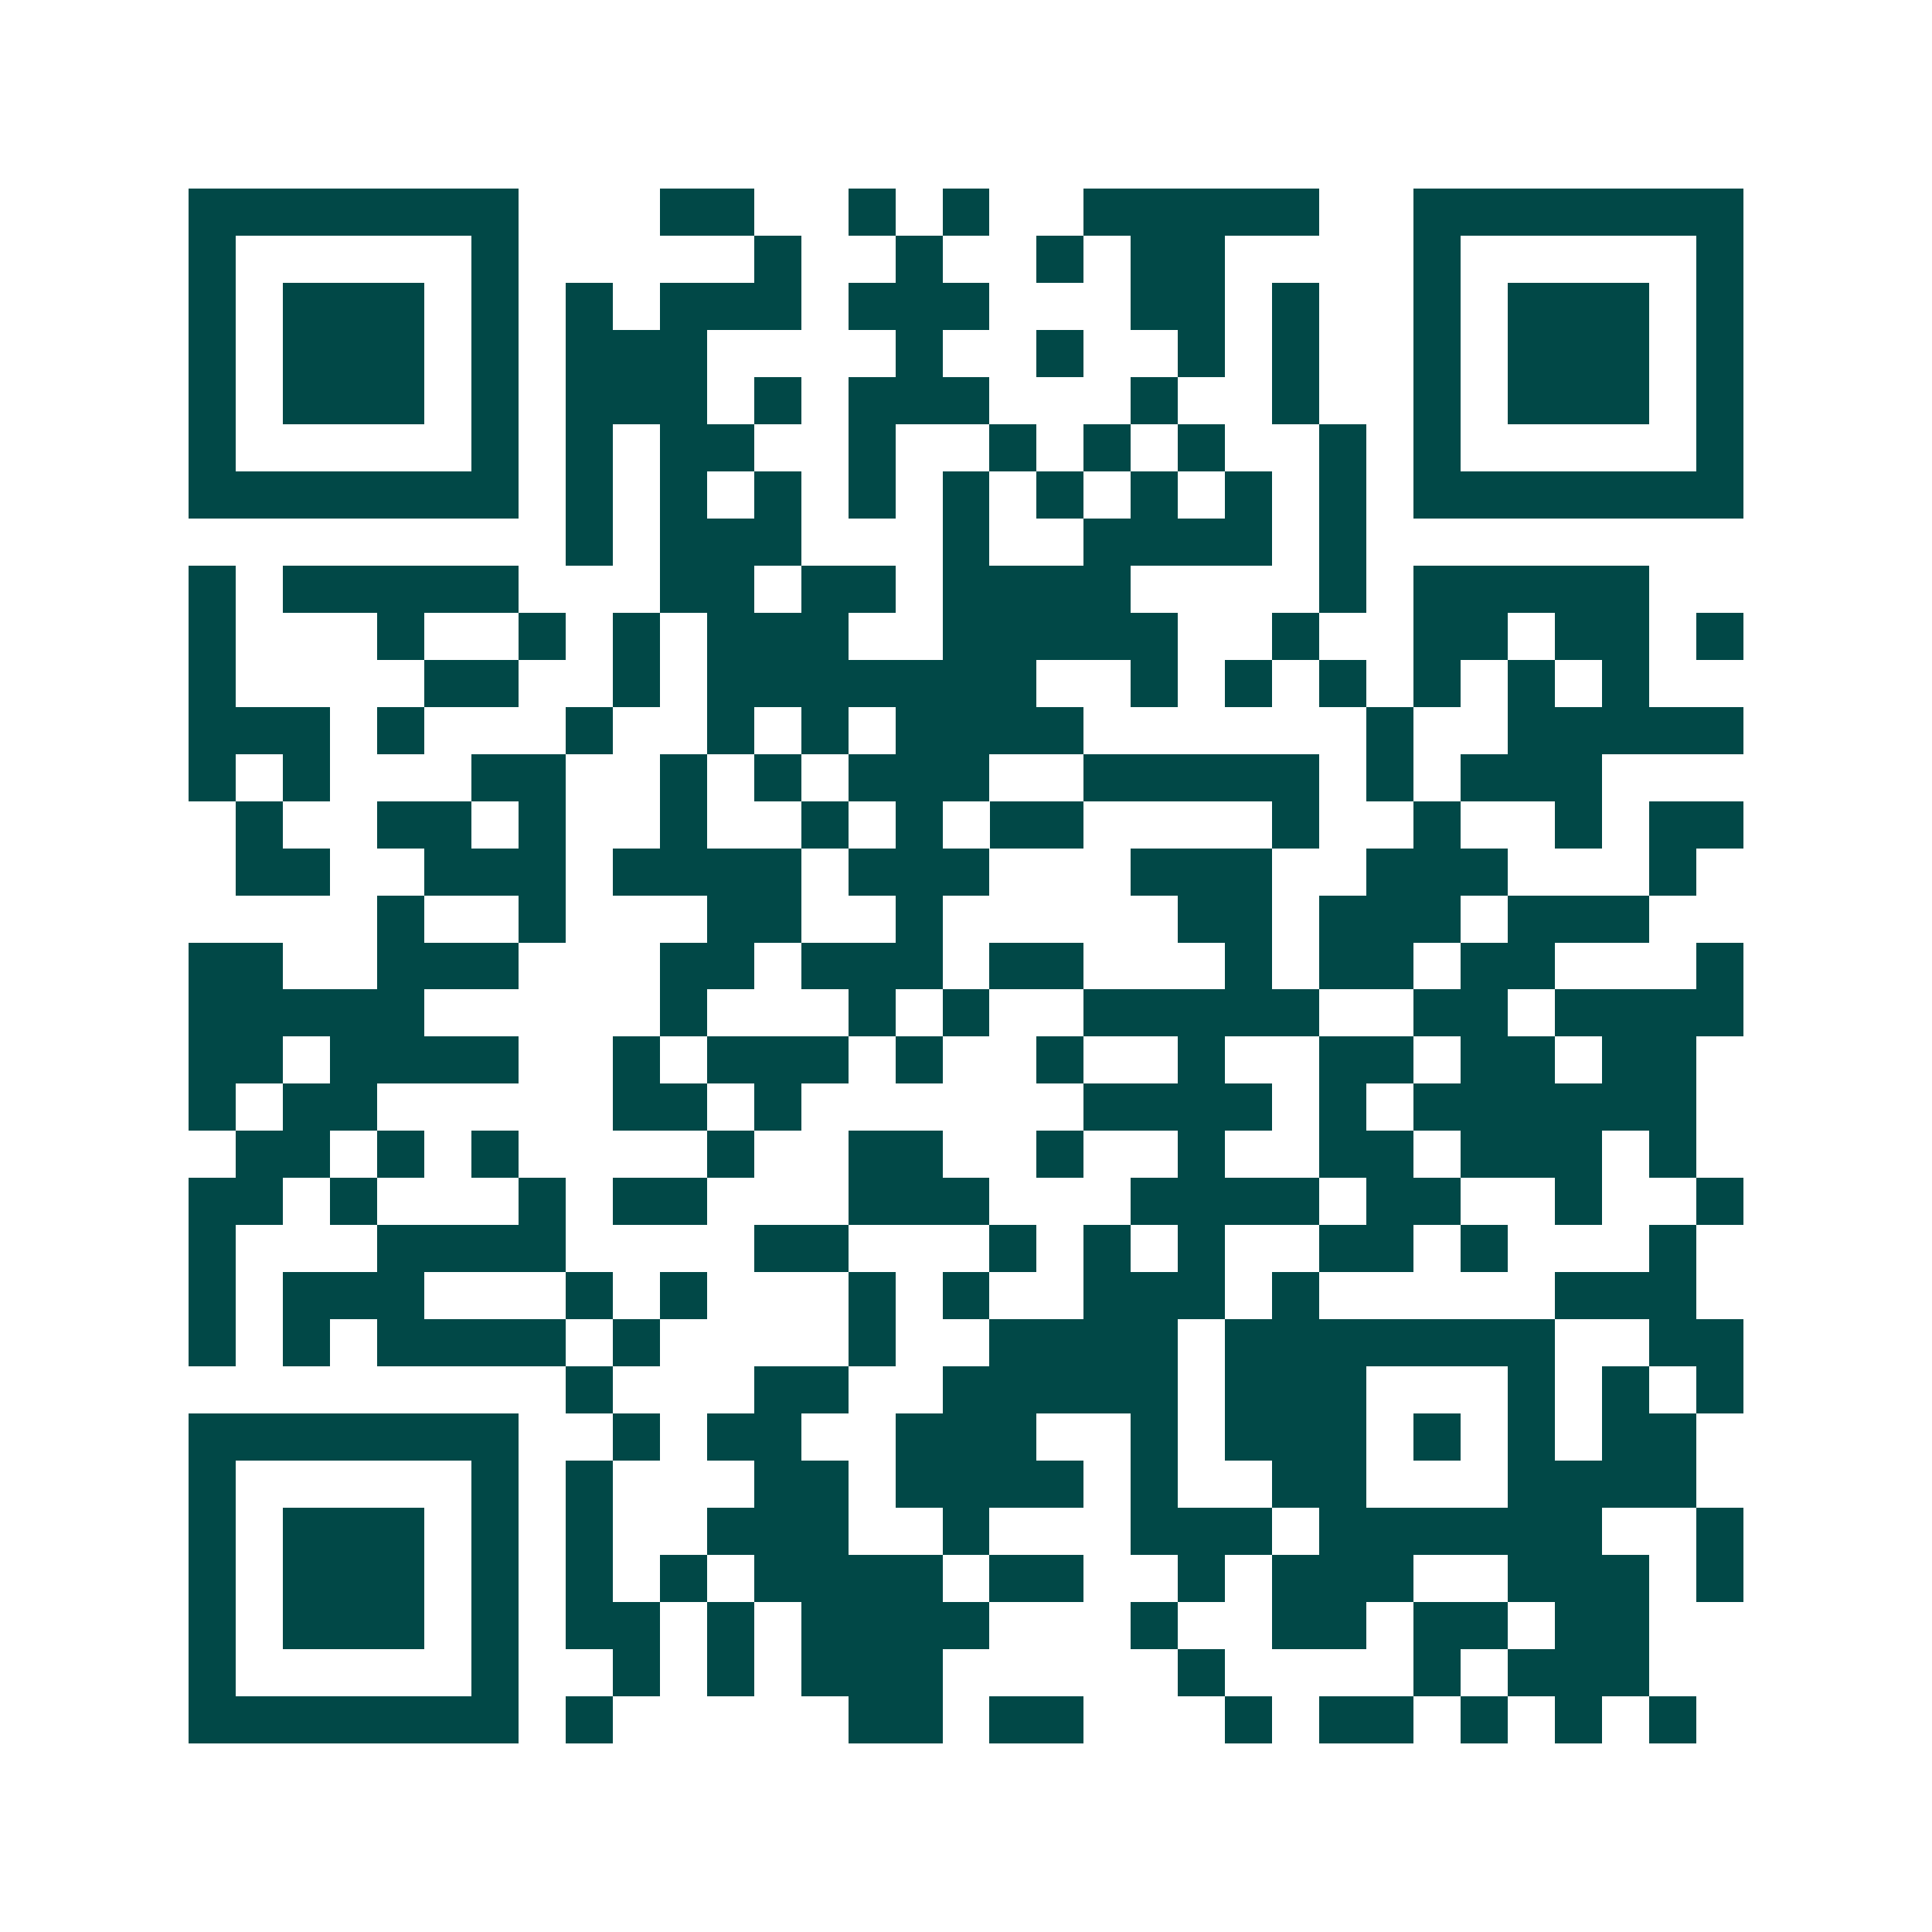<svg xmlns="http://www.w3.org/2000/svg" width="200" height="200" viewBox="0 0 41 41" shape-rendering="crispEdges"><path fill="#ffffff" d="M0 0h41v41H0z"/><path stroke="#014847" d="M4 4.5h7m3 0h2m2 0h1m1 0h1m2 0h5m2 0h7M4 5.5h1m5 0h1m5 0h1m2 0h1m2 0h1m1 0h2m4 0h1m5 0h1M4 6.5h1m1 0h3m1 0h1m1 0h1m1 0h3m1 0h3m3 0h2m1 0h1m2 0h1m1 0h3m1 0h1M4 7.5h1m1 0h3m1 0h1m1 0h3m4 0h1m2 0h1m2 0h1m1 0h1m2 0h1m1 0h3m1 0h1M4 8.5h1m1 0h3m1 0h1m1 0h3m1 0h1m1 0h3m3 0h1m2 0h1m2 0h1m1 0h3m1 0h1M4 9.5h1m5 0h1m1 0h1m1 0h2m2 0h1m2 0h1m1 0h1m1 0h1m2 0h1m1 0h1m5 0h1M4 10.5h7m1 0h1m1 0h1m1 0h1m1 0h1m1 0h1m1 0h1m1 0h1m1 0h1m1 0h1m1 0h7M12 11.5h1m1 0h3m3 0h1m2 0h4m1 0h1M4 12.5h1m1 0h5m3 0h2m1 0h2m1 0h4m4 0h1m1 0h5M4 13.5h1m3 0h1m2 0h1m1 0h1m1 0h3m2 0h5m2 0h1m2 0h2m1 0h2m1 0h1M4 14.5h1m4 0h2m2 0h1m1 0h7m2 0h1m1 0h1m1 0h1m1 0h1m1 0h1m1 0h1M4 15.5h3m1 0h1m3 0h1m2 0h1m1 0h1m1 0h4m6 0h1m2 0h5M4 16.5h1m1 0h1m3 0h2m2 0h1m1 0h1m1 0h3m2 0h5m1 0h1m1 0h3M5 17.5h1m2 0h2m1 0h1m2 0h1m2 0h1m1 0h1m1 0h2m4 0h1m2 0h1m2 0h1m1 0h2M5 18.5h2m2 0h3m1 0h4m1 0h3m3 0h3m2 0h3m3 0h1M8 19.5h1m2 0h1m3 0h2m2 0h1m5 0h2m1 0h3m1 0h3M4 20.5h2m2 0h3m3 0h2m1 0h3m1 0h2m3 0h1m1 0h2m1 0h2m3 0h1M4 21.5h5m5 0h1m3 0h1m1 0h1m2 0h5m2 0h2m1 0h4M4 22.5h2m1 0h4m2 0h1m1 0h3m1 0h1m2 0h1m2 0h1m2 0h2m1 0h2m1 0h2M4 23.5h1m1 0h2m5 0h2m1 0h1m6 0h4m1 0h1m1 0h6M5 24.5h2m1 0h1m1 0h1m4 0h1m2 0h2m2 0h1m2 0h1m2 0h2m1 0h3m1 0h1M4 25.5h2m1 0h1m3 0h1m1 0h2m3 0h3m3 0h4m1 0h2m2 0h1m2 0h1M4 26.5h1m3 0h4m4 0h2m3 0h1m1 0h1m1 0h1m2 0h2m1 0h1m3 0h1M4 27.5h1m1 0h3m3 0h1m1 0h1m3 0h1m1 0h1m2 0h3m1 0h1m5 0h3M4 28.5h1m1 0h1m1 0h4m1 0h1m4 0h1m2 0h4m1 0h7m2 0h2M12 29.5h1m3 0h2m2 0h5m1 0h3m3 0h1m1 0h1m1 0h1M4 30.5h7m2 0h1m1 0h2m2 0h3m2 0h1m1 0h3m1 0h1m1 0h1m1 0h2M4 31.5h1m5 0h1m1 0h1m3 0h2m1 0h4m1 0h1m2 0h2m3 0h4M4 32.5h1m1 0h3m1 0h1m1 0h1m2 0h3m2 0h1m3 0h3m1 0h6m2 0h1M4 33.5h1m1 0h3m1 0h1m1 0h1m1 0h1m1 0h4m1 0h2m2 0h1m1 0h3m2 0h3m1 0h1M4 34.5h1m1 0h3m1 0h1m1 0h2m1 0h1m1 0h4m3 0h1m2 0h2m1 0h2m1 0h2M4 35.5h1m5 0h1m2 0h1m1 0h1m1 0h3m5 0h1m4 0h1m1 0h3M4 36.5h7m1 0h1m5 0h2m1 0h2m3 0h1m1 0h2m1 0h1m1 0h1m1 0h1"/></svg>
